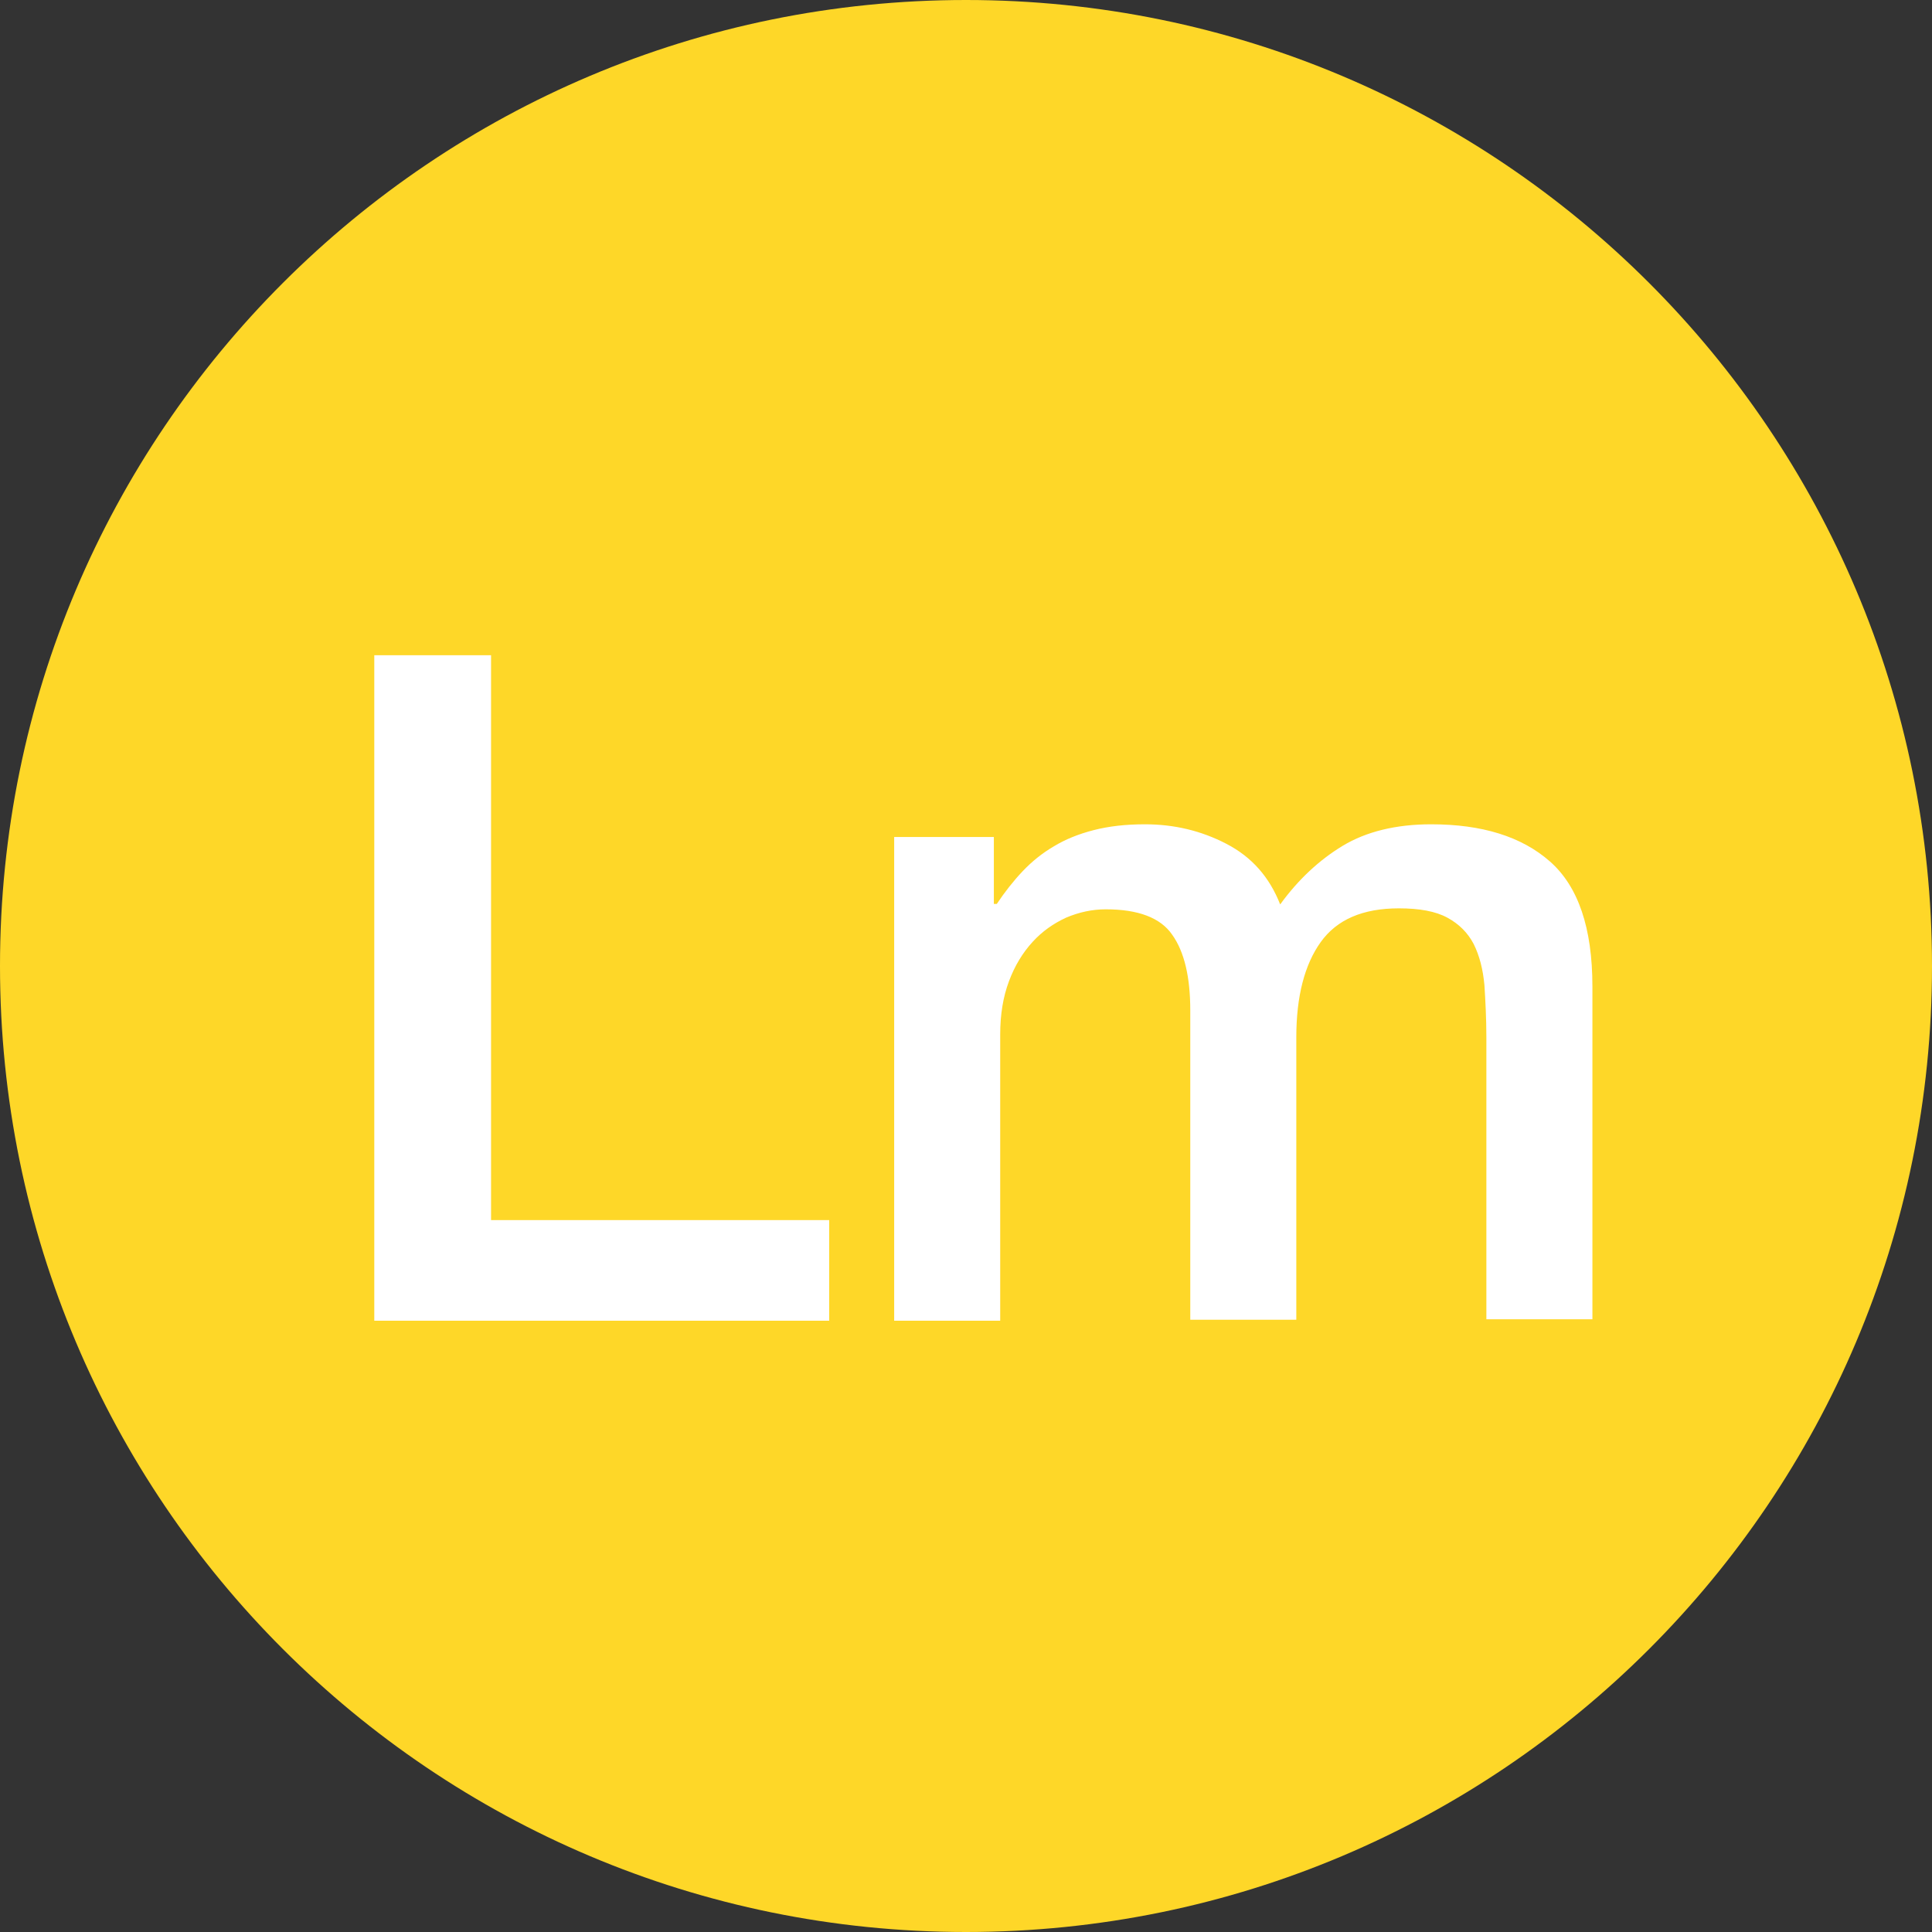 <svg xmlns="http://www.w3.org/2000/svg" xmlns:xlink="http://www.w3.org/1999/xlink" id="Layer_1" x="0px" y="0px" width="395.4px" height="395.4px" viewBox="0 0 395.4 395.4" style="enable-background:new 0 0 395.4 395.4;" xml:space="preserve"><rect x="0" y="0" width="395.4" height="395.4" fill="#333333" stroke="none"/><style type="text/css">	.st0{fill:#FFFFFF;}	.st1{fill:#8BD6F0;}	.st2{fill:#5F498B;}	.st3{fill:#FED728;}	.st4{fill:#C0D842;}	.st5{fill:#8B356E;}	.st6{fill:#8F3132;}	.st7{fill:#DD3539;}	.st8{fill:#82C34E;}	.st9{fill:#2C7B48;}	.st10{fill:#30B155;}	.st11{fill:#007EC1;}	.st12{fill:#7D64AA;}	.st13{fill:#552F52;}	.st14{fill:#D45E00;}	.st15{fill:#45BAEB;}	.st16{fill:#FF8135;}</style><path class="st3" d="M395.4,197.7c0,109.2-88.5,197.7-197.7,197.7C88.5,395.4,0,306.9,0,197.7C0,88.5,88.5,0,197.7,0 C306.9,0,395.4,88.5,395.4,197.7"></path><path class="st0" d="M183,270.3h21.7v-58.6c0-4.1,0.6-7.7,1.8-10.9c1.2-3.2,2.8-5.8,4.8-8c2-2.2,4.3-3.8,6.9-5 c2.6-1.1,5.3-1.7,8.1-1.7c6.6,0,11.2,1.7,13.6,5.2c2.5,3.5,3.7,8.7,3.7,15.5v63.3h21.7v-57.8c0-8.4,1.7-14.9,5-19.5 c3.3-4.6,8.6-6.9,16-6.9c4.2,0,7.5,0.6,9.9,1.9c2.4,1.3,4.2,3.1,5.4,5.4c1.2,2.4,1.9,5.2,2.2,8.4c0.2,3.2,0.4,6.8,0.4,10.8v57.6 h21.7v-68.1c0-12-2.9-20.5-8.7-25.6c-5.8-5.1-13.9-7.6-24.3-7.6c-7.2,0-13.3,1.5-18.1,4.4c-4.8,2.9-9.1,6.9-12.8,12 c-2.2-5.6-5.8-9.7-11-12.4c-5.2-2.7-10.7-4-16.7-4c-3.9,0-7.4,0.4-10.5,1.2c-3.1,0.8-5.8,1.9-8.1,3.3c-2.4,1.4-4.5,3.1-6.4,5.1 c-1.9,2-3.7,4.3-5.3,6.7h-0.6v-13.7H183V270.3z M76.6,270.3h93.1v-20.6h-69.2V134.1H76.6V270.3z"></path></svg>